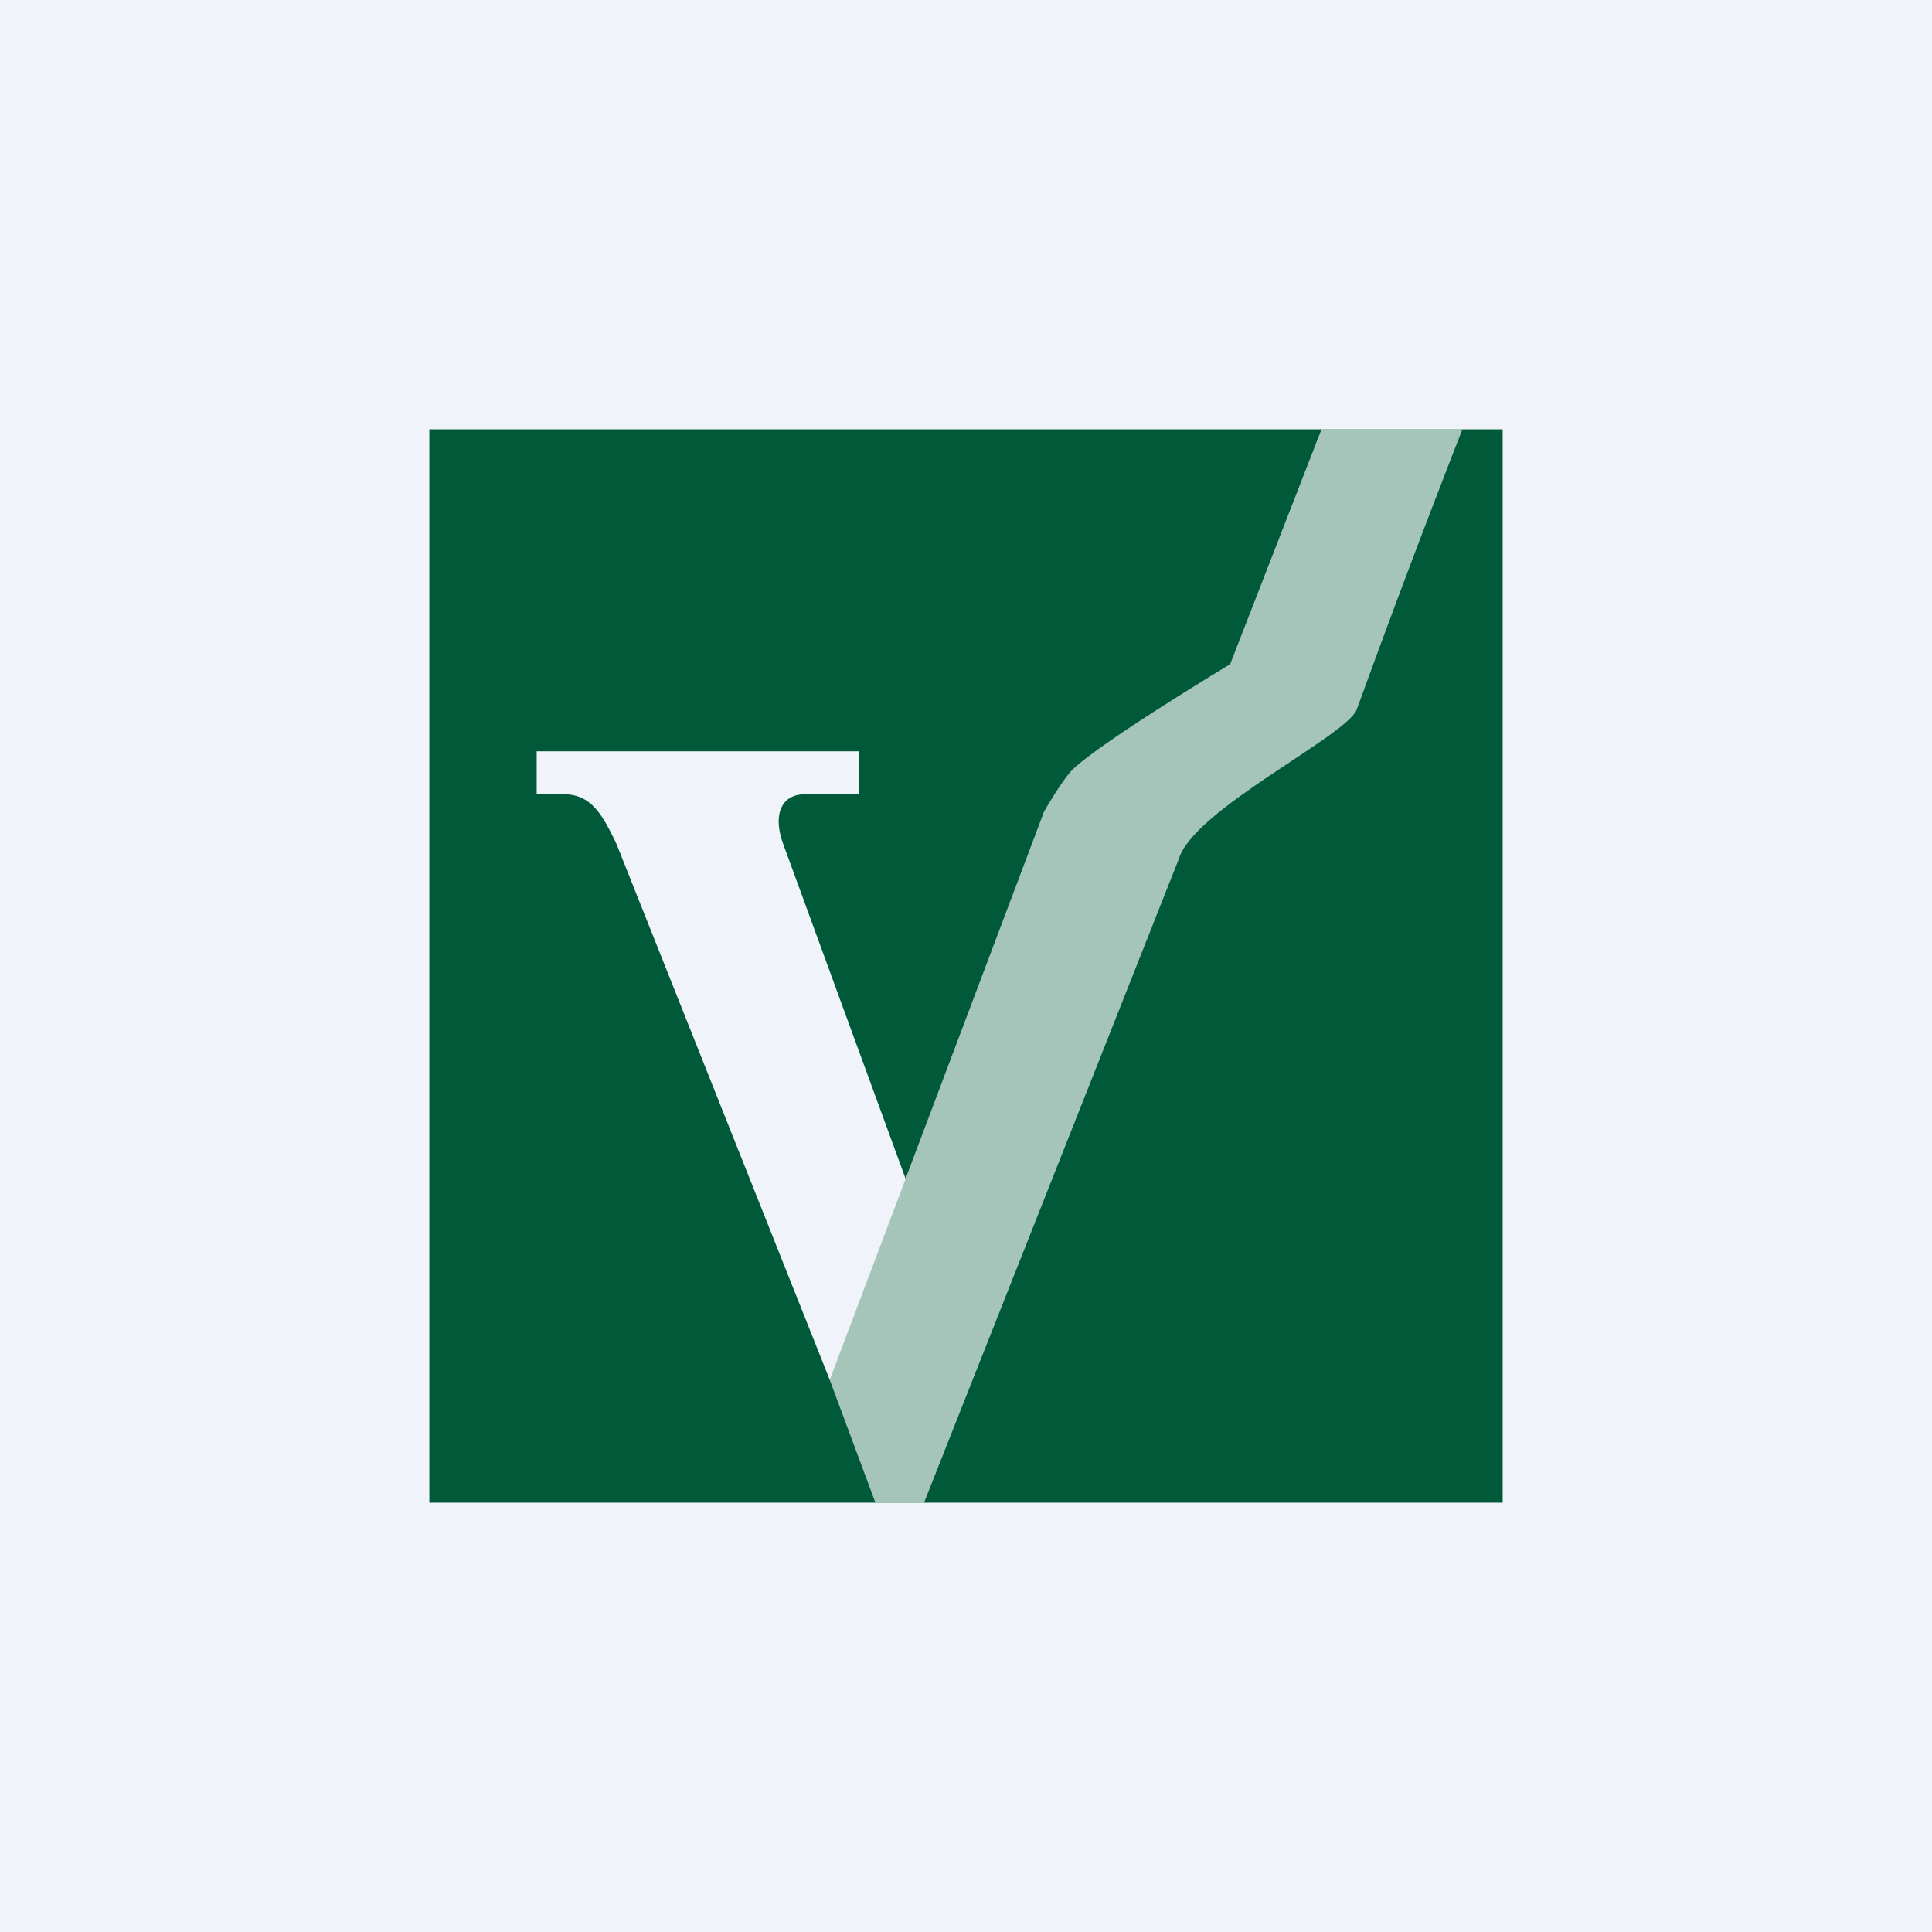 <!-- by TradingView --><svg width="18" height="18" viewBox="0 0 18 18" fill="none" xmlns="http://www.w3.org/2000/svg">
<rect width="18" height="18" fill="#F0F3FA"/>
<path fill-rule="evenodd" clip-rule="evenodd" d="M7.296 7.861L8.438 10.984L7.731 12.857L5.742 7.859C5.611 7.586 5.507 7.4 5.252 7.4H5V7H8V7.4H7.5C7.276 7.4 7.199 7.594 7.296 7.861ZM7.281 14H4V4H9H12.398H13.406H13.625H14V14H8.312H8.185L7.281 14Z" fill="#005939"/>
<path d="M12.312 4L11.461 6.188C11.461 6.188 10.277 6.901 10.001 7.162C9.898 7.26 9.727 7.562 9.727 7.562L7.73 12.855L8.156 14H8.609L10.984 8C11.125 7.539 12.551 6.856 12.641 6.609C13.156 5.188 13.625 4 13.625 4H12.312Z" fill="white" fill-opacity="0.65"/>
</svg>
